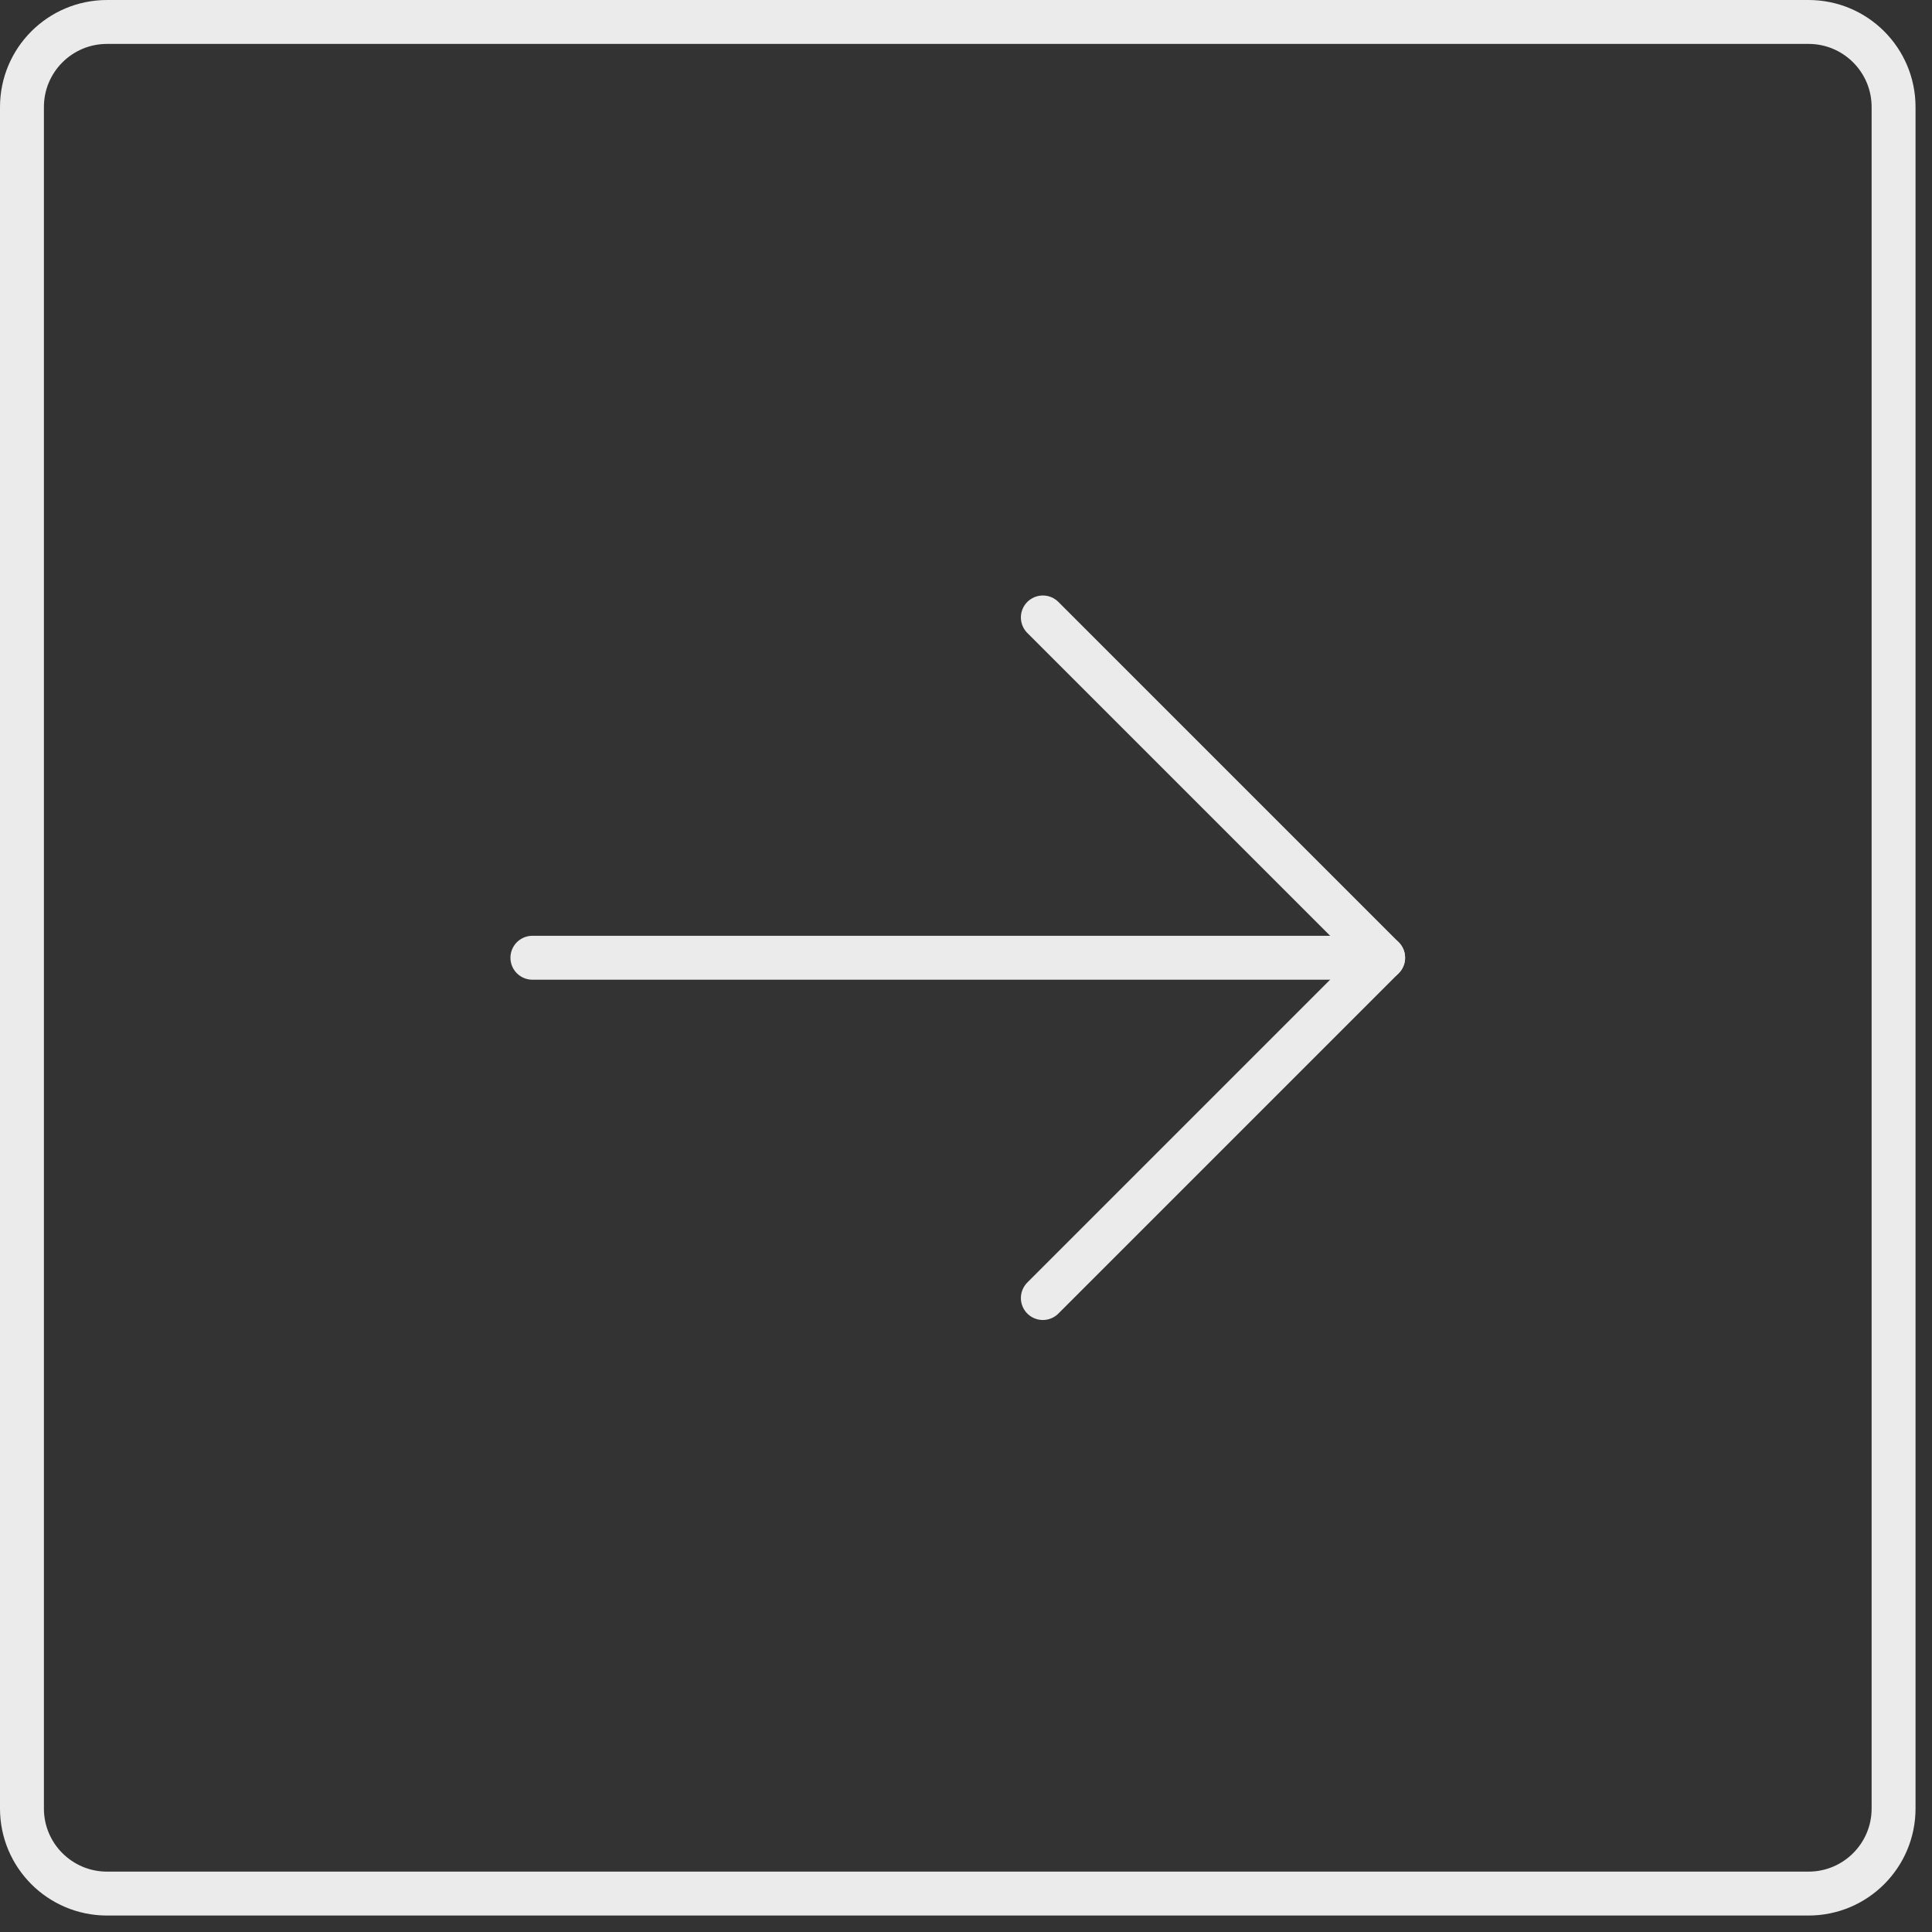 <svg width="44" height="44" viewBox="0 0 44 44" fill="none" xmlns="http://www.w3.org/2000/svg">
<rect x="0" y="0" width="44" height="44" fill="#333333" stroke="none"/>
<path d="M43.125 41.188V2.438C43.125 1.367 42.258 0.5 41.188 0.5L2.438 0.5C1.367 0.5 0.5 1.367 0.5 2.438V41.188C0.5 42.258 1.367 43.125 2.438 43.125H41.188C42.258 43.125 43.125 42.258 43.125 41.188Z" stroke="#EBEBEB" stroke-linecap="round" stroke-linejoin="round"/>
<path d="M12.125 21.812H31.5" stroke="#EBEBEB" stroke-linecap="round" stroke-linejoin="round"/>
<path d="M23.75 14.062L31.5 21.812L23.75 29.562" stroke="#EBEBEB" stroke-linecap="round" stroke-linejoin="round"/>
</svg>
